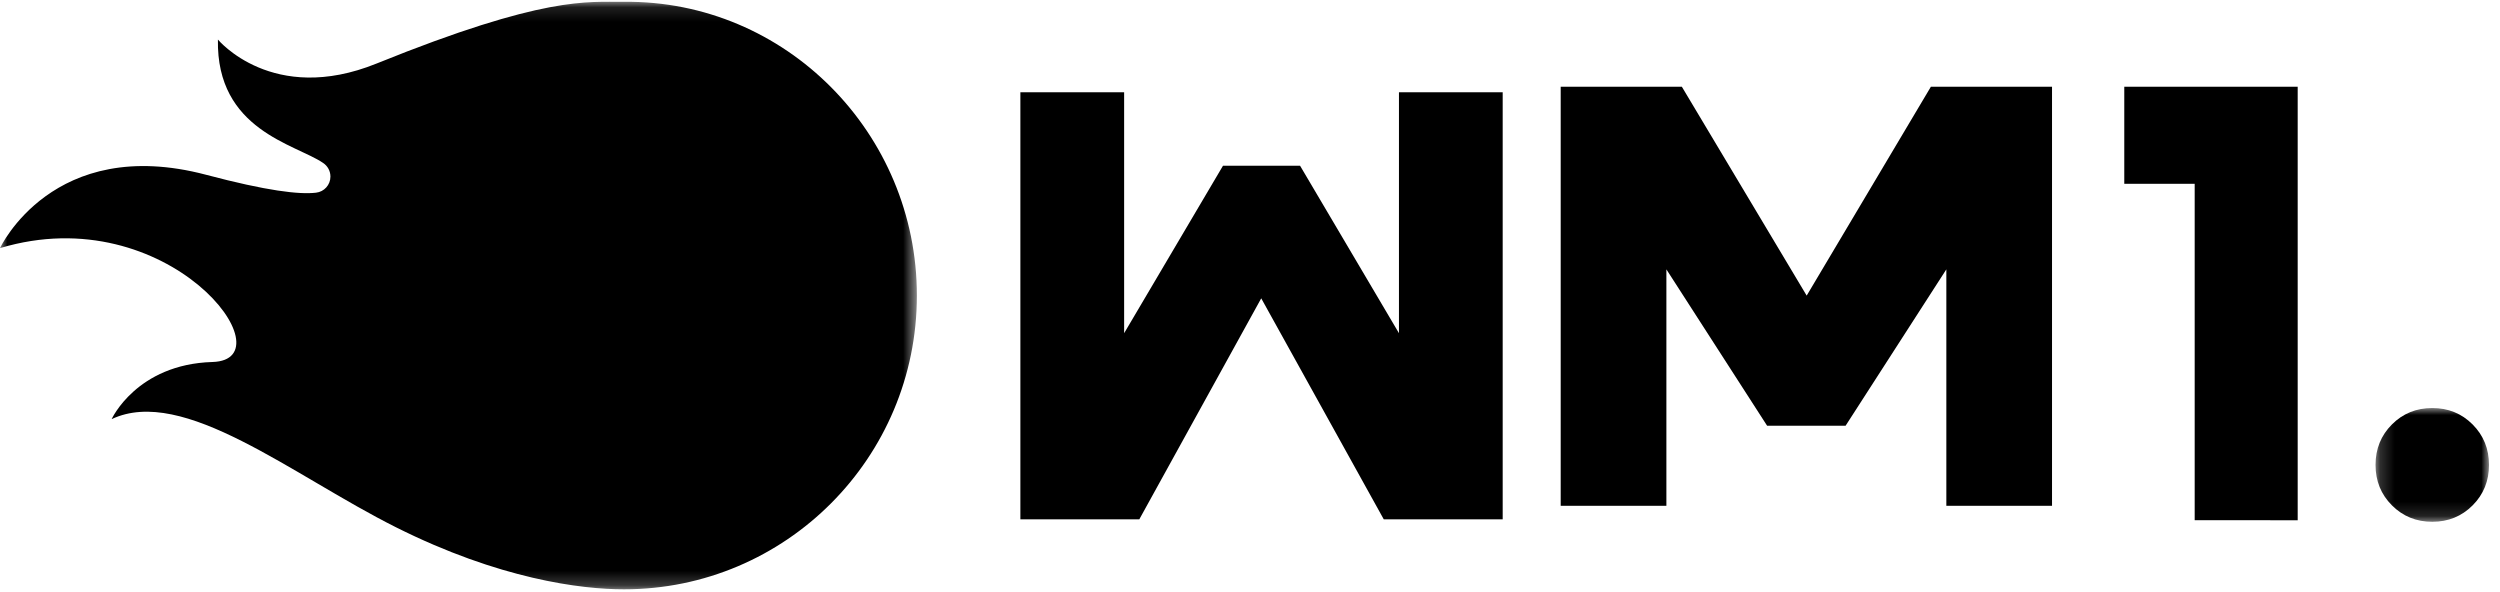 <svg xmlns="http://www.w3.org/2000/svg" xmlns:xlink="http://www.w3.org/1999/xlink" width="173" height="41" viewBox="0 0 173 41">
    <defs>
        <path id="a" d="M.181.02h7.85v7.873H.181z"/>
        <path id="c" d="M0 .123H63.45V40.78H0z"/>
    </defs>
    <g fill="none" fill-rule="evenodd">
        <path fill="#000" fill-rule="nonzero" d="M142 6v29h-7.313V18.64l-6.972 10.82h-5.431l-6.97-10.82V35H108V6h8.383l8.639 14.456L133.618 6zM151.872 36V12.719H147V6h12v30z"/>
        <g transform="translate(164.207 28.215)">
            <mask id="b" fill="#fff">
                <use xlink:href="#a"/>
            </mask>
            <path fill="#000" fill-rule="nonzero" d="M8.032 3.957c0 1.108-.378 2.042-1.134 2.8-.755.757-1.686 1.136-2.792 1.136-1.106 0-2.035-.38-2.791-1.137C.559 6 .18 5.066.18 3.956c0-1.107.378-2.041 1.134-2.799C2.07.4 3 .021 4.105.021c1.107 0 2.038.378 2.793 1.136.756.758 1.134 1.692 1.134 2.8" mask="url(#b)"/>
        </g>
        <path fill="#000" fill-rule="nonzero" d="M70.61 35.94V6.386h7.18v16.671l6.842-11.59h5.332l6.844 11.59V6.386h7.178V35.94h-8.228l-8.481-15.296-8.438 15.296z"/>
        <g>
            <mask id="d" fill="#fff">
                <use xlink:href="#c"/>
            </mask>
            <path fill="#000" fill-rule="nonzero" d="M43.178.125c-2.53.027-5.452-.448-17.12 4.272C18.86 7.31 15.08 2.737 15.08 2.737c-.121 6.277 5.372 7.234 7.274 8.536.308.2.512.55.512.945 0 .58-.436 1.054-.996 1.116-1.163.138-3.399-.124-7.603-1.238C3.657 9.287 0 17.17 0 17.17c11.672-3.512 20.05 7.725 14.707 7.88-5.253.154-6.981 3.954-6.981 3.954 4.951-2.34 12.492 3.882 19.665 7.478 7.16 3.59 12.823 4.299 15.787 4.299 11.195 0 20.27-9.1 20.27-20.328C63.449 9.226 54.373.01 43.179.125" mask="url(#d)"/>
        </g>
    </g>
</svg>
